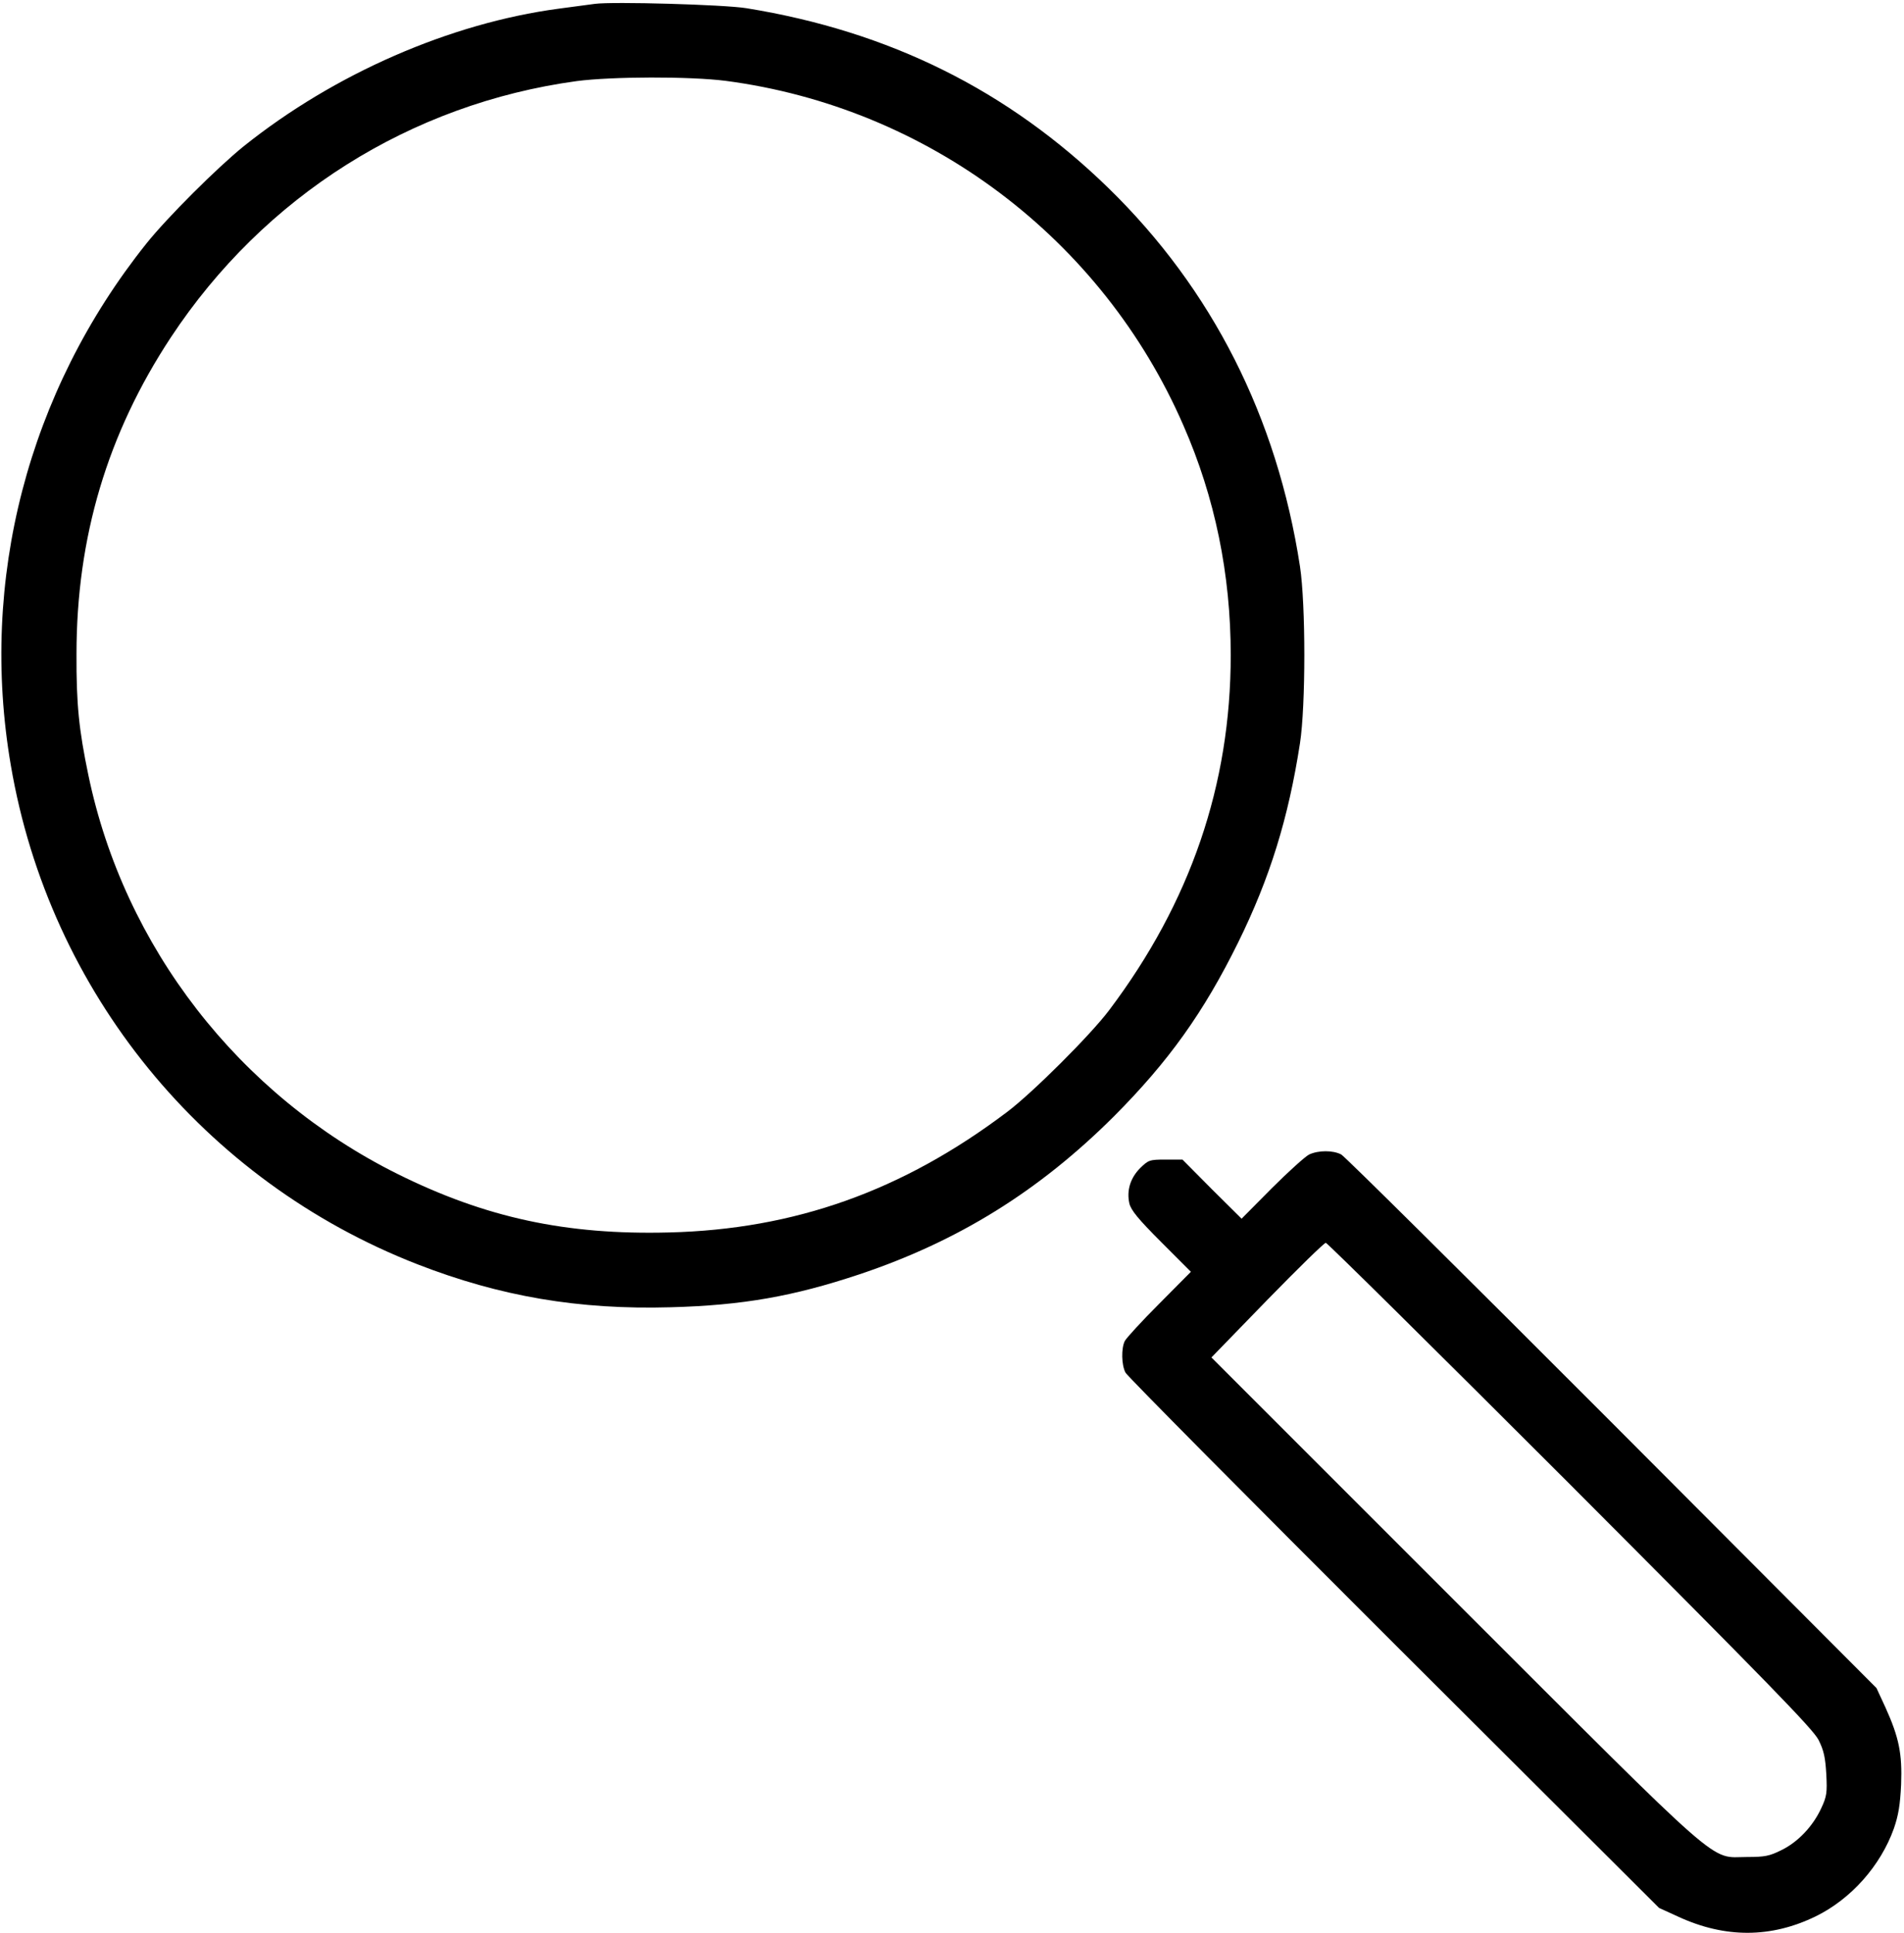 <?xml version="1.0" standalone="no"?>
<!DOCTYPE svg PUBLIC "-//W3C//DTD SVG 20010904//EN"
 "http://www.w3.org/TR/2001/REC-SVG-20010904/DTD/svg10.dtd">
<svg version="1.0" xmlns="http://www.w3.org/2000/svg"
 width="789pt" height="801pt" viewBox="0 0 789 801"
 preserveAspectRatio="xMidYMid meet">

<g transform="translate(0,801) scale(0.1,-0.1)"
fill="#000000" stroke="none">
<path d="M2465 7994 c-16 -2 -84 -11 -150 -20 -449 -60 -929 -269 -1305 -570
-109 -88 -317 -295 -404 -404 -490 -614 -693 -1394 -561 -2162 160 -938 799
-1722 1685 -2067 342 -133 668 -189 1050 -178 297 8 507 45 780 136 410 137
745 345 1056 655 227 228 372 431 515 721 131 266 208 514 256 825 24 156 24
575 0 733 -95 618 -364 1149 -794 1568 -416 405 -907 649 -1500 745 -93 15
-553 28 -628 18z m542 -319 c838 -110 1560 -653 1897 -1428 131 -299 196 -617
196 -952 0 -537 -167 -1024 -503 -1470 -78 -104 -319 -344 -424 -423 -433
-327 -880 -486 -1400 -499 -427 -11 -761 61 -1127 243 -656 327 -1132 940
-1280 1653 -39 187 -50 294 -49 501 0 483 128 913 391 1312 386 585 993 968
1682 1062 145 19 469 20 617 1z"/>
<path d="M5425 3226 c-16 -8 -86 -71 -155 -140 l-125 -126 -123 122 -122 123
-70 0 c-67 0 -71 -2 -106 -36 -40 -41 -56 -92 -44 -146 7 -28 36 -64 132 -160
l123 -123 -132 -133 c-72 -72 -136 -142 -142 -154 -15 -30 -14 -99 3 -131 8
-15 509 -520 1113 -1123 l1098 -1095 81 -37 c194 -89 383 -88 568 2 147 72
269 210 324 364 19 55 26 98 30 182 5 129 -9 196 -65 320 l-37 80 -1095 1098
c-603 604 -1108 1105 -1123 1113 -34 18 -94 18 -133 0z m1082 -1368 c824 -826
1006 -1013 1029 -1058 22 -44 28 -73 32 -142 4 -76 2 -92 -21 -141 -34 -74
-97 -141 -166 -174 -48 -24 -68 -28 -141 -28 -160 0 -74 -75 -1213 1063
l-1007 1007 231 238 c127 130 236 237 243 237 6 0 462 -451 1013 -1002z"/>
</g>
</svg>
